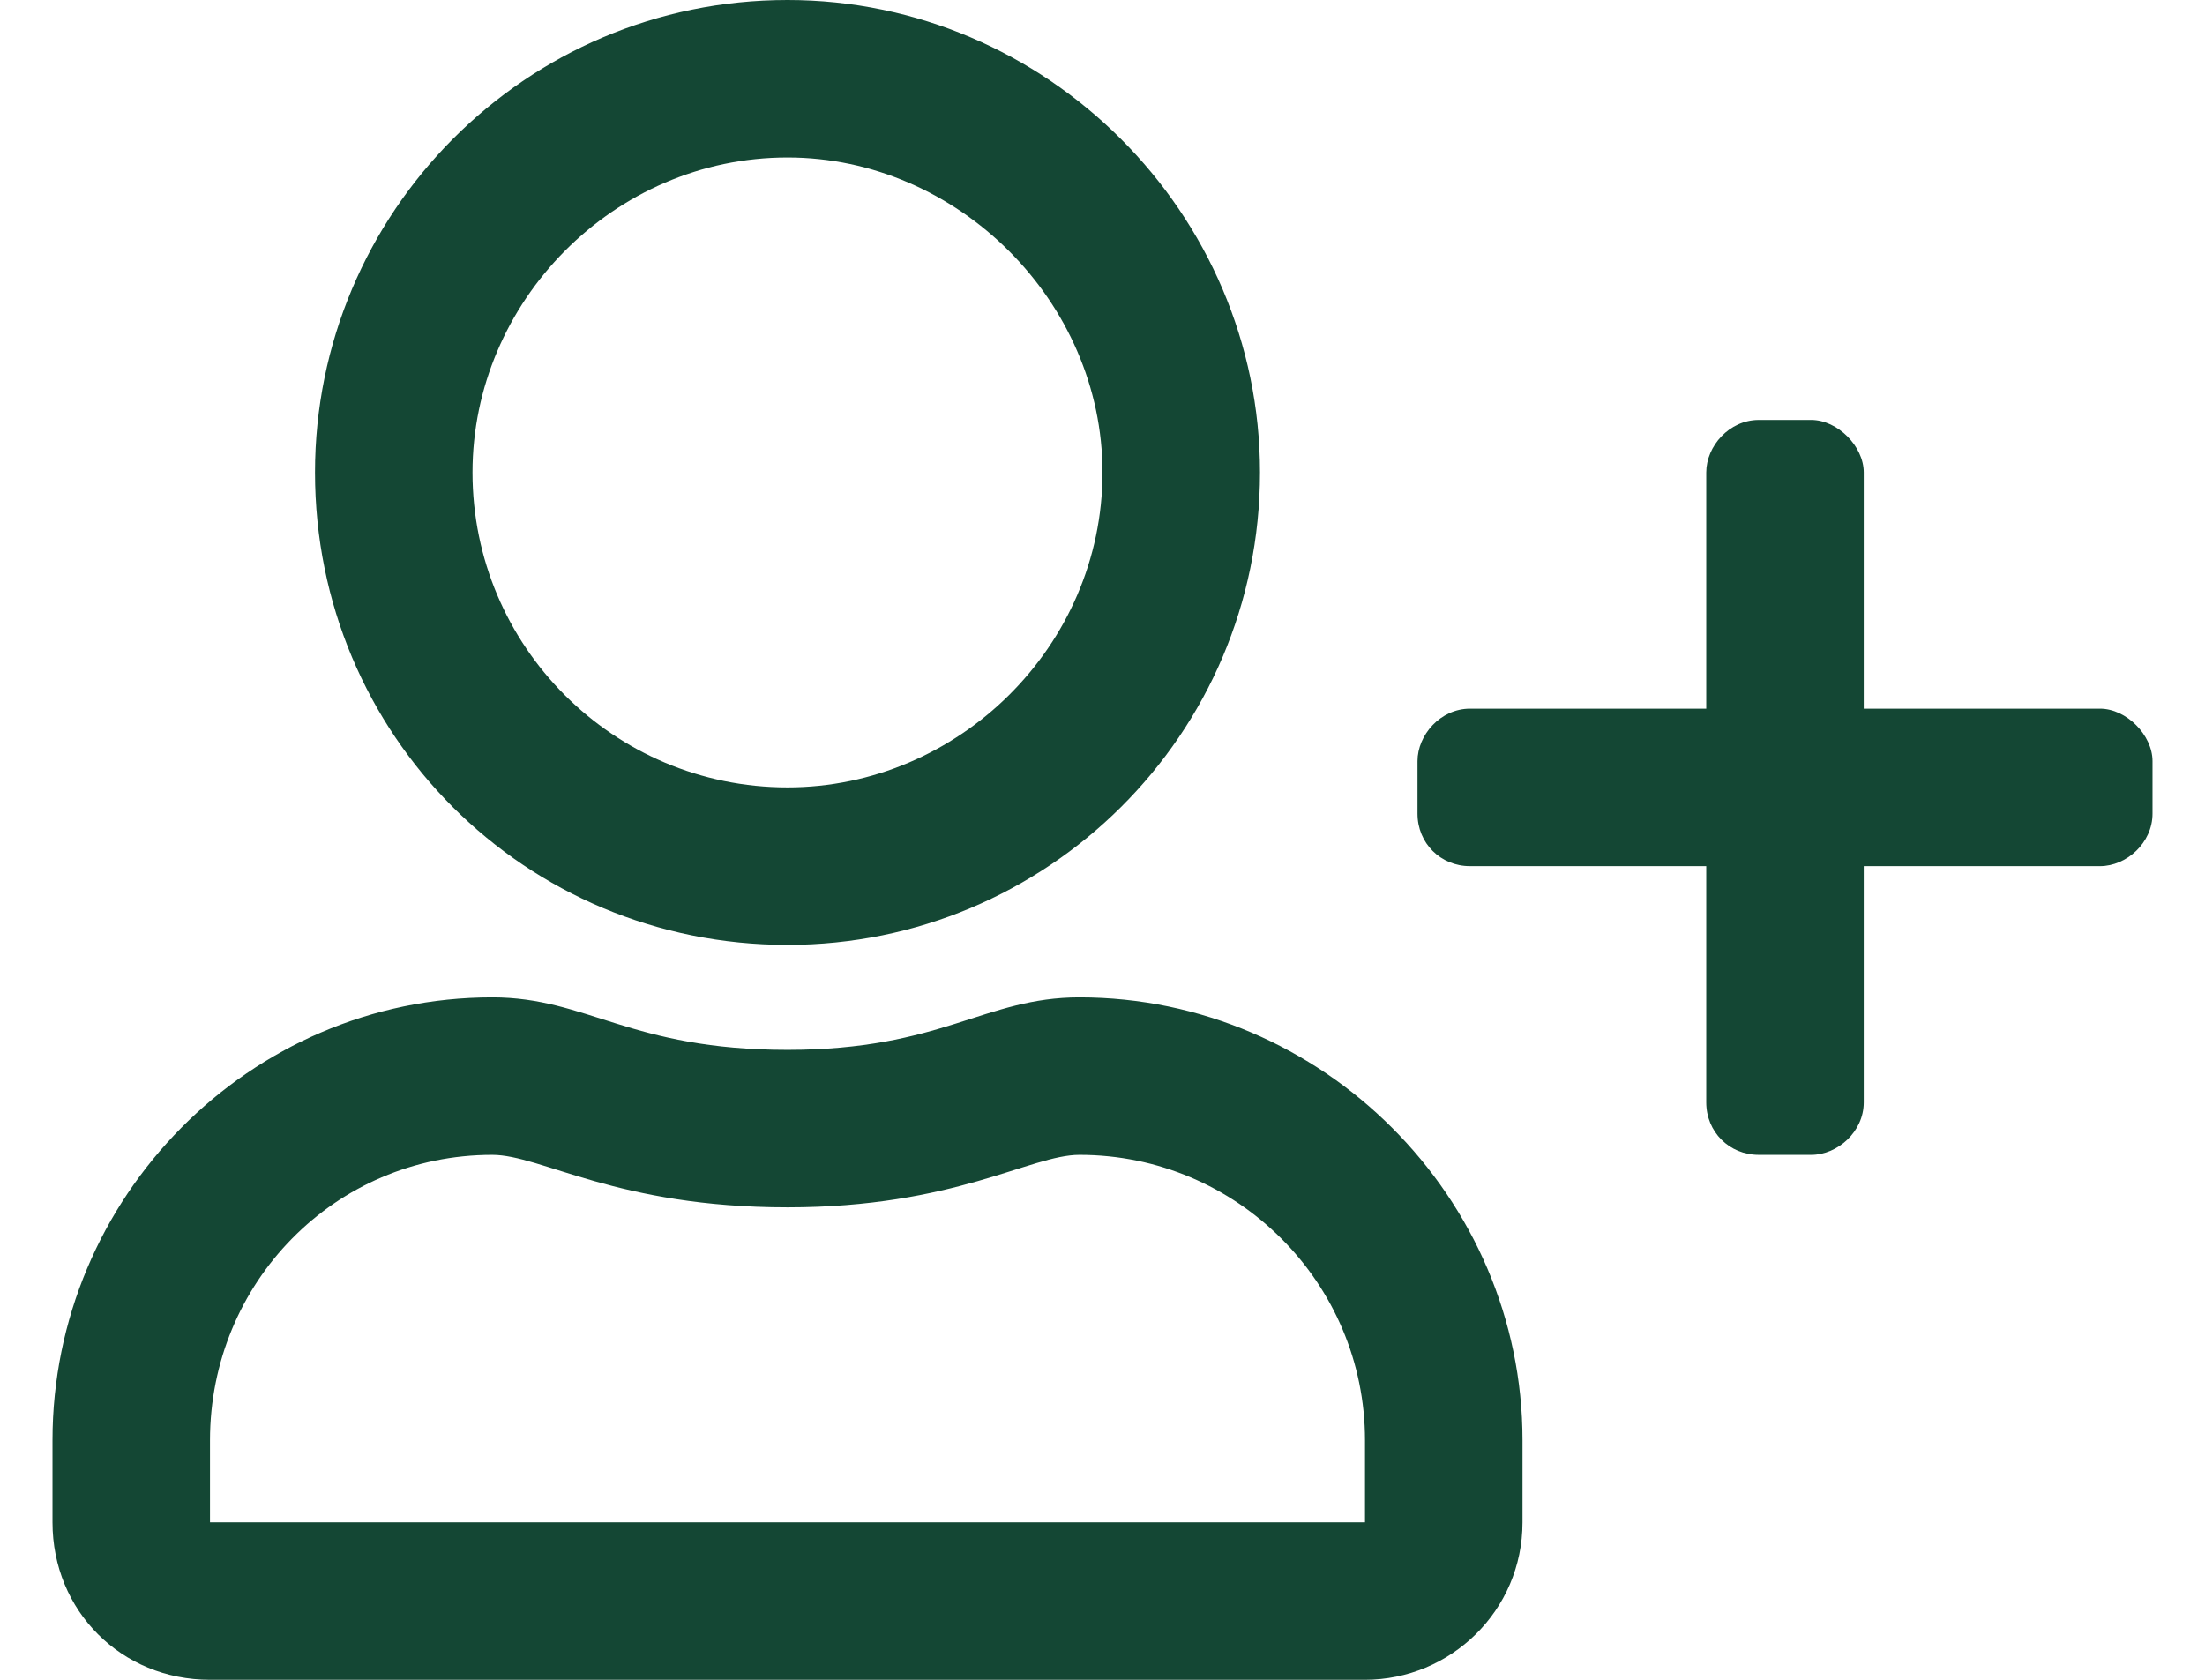 <svg width="21" height="16" viewBox="0 0 21 16" fill="none" xmlns="http://www.w3.org/2000/svg">
<path d="M7.5 9C9.969 9 12 7 12 4.5C12 2.031 9.969 0 7.5 0C5 0 3 2.031 3 4.5C3 7 5 9 7.5 9ZM7.5 1.5C9.125 1.5 10.5 2.875 10.5 4.5C10.5 6.156 9.125 7.5 7.5 7.5C5.844 7.5 4.5 6.156 4.5 4.5C4.5 2.875 5.844 1.5 7.5 1.5ZM10.281 9.5C9.375 9.5 8.969 10 7.5 10C6 10 5.594 9.5 4.688 9.5C2.375 9.5 0.5 11.406 0.5 13.719V14.5C0.5 15.344 1.156 16 2 16H13C13.812 16 14.5 15.344 14.5 14.5V13.719C14.5 11.406 12.594 9.5 10.281 9.5ZM13 14.5H2V13.719C2 12.219 3.188 11 4.688 11C5.156 11 5.875 11.5 7.5 11.5C9.094 11.5 9.812 11 10.281 11C11.781 11 13 12.219 13 13.719V14.5ZM20 6.75H17.75V4.5C17.75 4.25 17.5 4 17.25 4H16.75C16.469 4 16.25 4.25 16.25 4.5V6.75H14C13.719 6.75 13.5 7 13.5 7.25V7.75C13.5 8.031 13.719 8.25 14 8.25H16.25V10.5C16.25 10.781 16.469 11 16.75 11H17.25C17.5 11 17.75 10.781 17.75 10.5V8.25H20C20.25 8.25 20.5 8.031 20.5 7.75V7.25C20.5 7 20.25 6.75 20 6.75Z" fill="#144734"/>
</svg>
